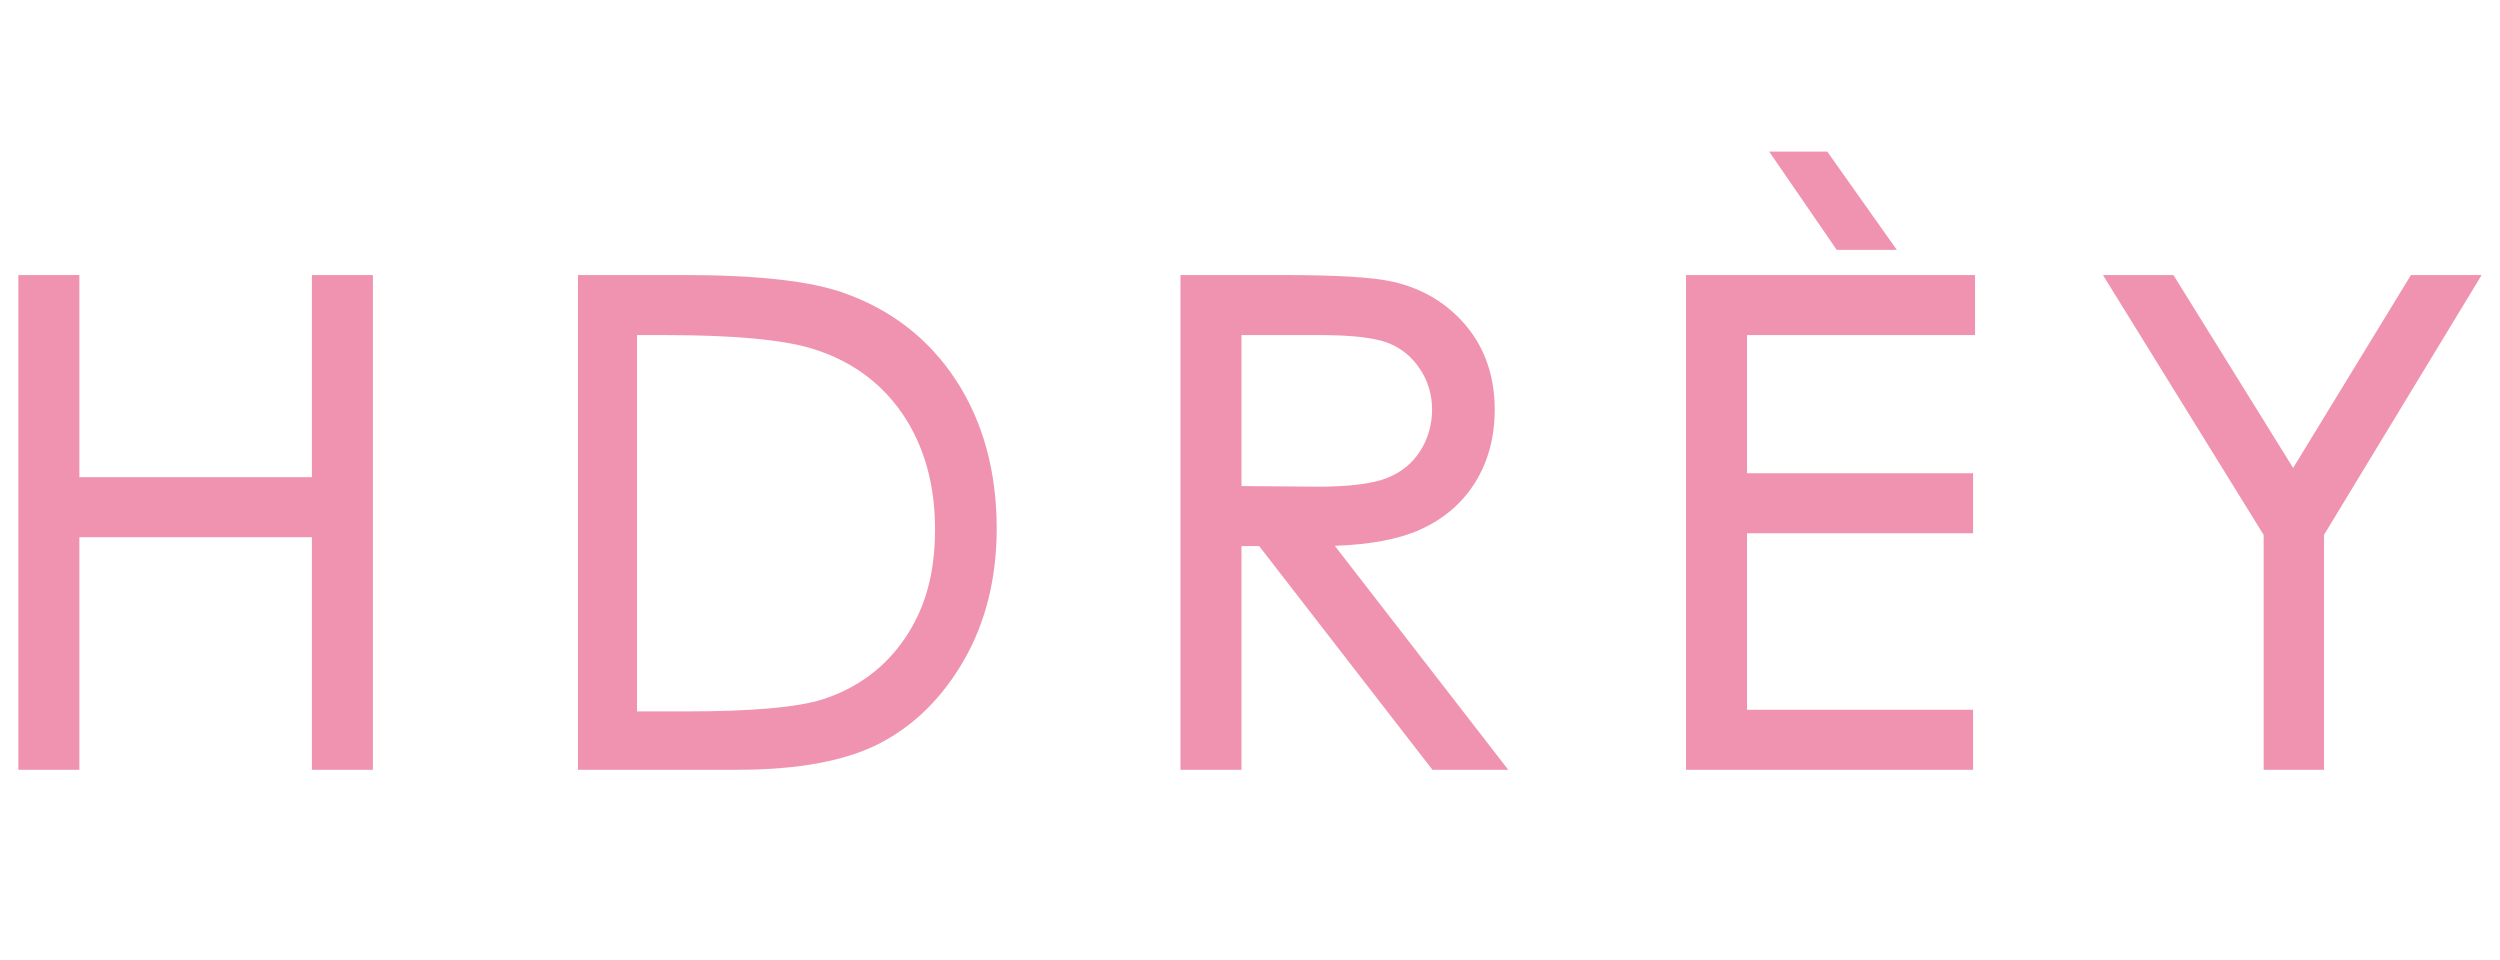 <svg viewBox="0 0 3872 1487" xmlns="http://www.w3.org/2000/svg" data-name="Warstwa 1" id="Warstwa_1">
  <defs>
    <style>
      .cls-1 {
        fill: #f093b1;
      }
    </style>
  </defs>
  <polygon points="483.05 739.04 122.91 739.04 122.91 425.99 28.43 425.99 28.43 1192.25 122.91 1192.25 122.91 832 483.05 832 483.05 1192.25 577.53 1192.25 577.53 425.99 483.05 425.99 483.05 739.04" class="cls-1"></polygon>
  <path d="M1306.19,453.45c-51.26-18.22-134.14-27.46-246.35-27.46h-164.7v766.26h247.4c94.22,0,168.76-14.04,221.53-41.73,53.06-27.83,96.75-71.48,129.86-129.72,33.01-58.08,49.75-126.14,49.75-202.29,0-88.14-21.11-165.25-62.75-229.19-41.8-64.16-100.59-109.88-174.74-135.87ZM986.58,518.95h42.82c105.72,0,182.42,7.02,227.97,20.86,59.72,18.17,106.93,52.16,140.3,101.03,33.53,49.12,50.53,109.32,50.53,178.92s-15.64,122.97-46.49,168.57c-30.71,45.37-73.53,77.25-127.23,94.7-38.75,12.47-109.94,18.79-211.58,18.79h-76.31v-582.87Z" class="cls-1"></path>
  <path d="M2198.49,820.72c37.2-16.49,66.27-41.29,86.37-73.7,20.01-32.27,30.16-70.1,30.16-112.43,0-50.92-14.77-94.51-43.91-129.56-29.03-34.91-67.22-58-113.49-68.61-30.48-7.01-86.31-10.42-170.68-10.42h-158.61v766.26h94.48v-346.55h27.34l268.42,346.55h117.44l-268.7-346.93c54.4-1.84,98.47-10.09,131.18-24.6ZM2041.51,753.77l-118.7-.94v-233.87h121.68c49.64,0,85.34,4.2,106.08,12.48,20.28,8.11,36.23,21.24,48.76,40.14,12.39,18.73,18.67,39.84,18.67,62.75s-6.22,45.32-18.49,64.39c-12.18,18.93-29.41,32.91-51.21,41.55-22.59,8.96-58.54,13.5-106.78,13.5Z" class="cls-1"></path>
  <polygon points="2611.32 1192.25 3055.9 1192.25 3055.9 1099.29 2705.8 1099.29 2705.8 825.92 3055.9 825.92 3055.9 732.96 2705.8 732.96 2705.8 518.95 3058.94 518.95 3058.94 425.99 2611.32 425.99 2611.32 1192.25" class="cls-1"></polygon>
  <polygon points="2937.82 387.03 2830.04 234.75 2740.09 234.75 2844.74 387.03 2937.82 387.03" class="cls-1"></polygon>
  <polygon points="3734.06 425.99 3551.61 724.77 3366.23 425.99 3257.03 425.99 3505.94 828.44 3505.94 1192.25 3599.41 1192.25 3599.41 828.39 3843.57 425.99 3734.06 425.99" class="cls-1"></polygon>
</svg>
